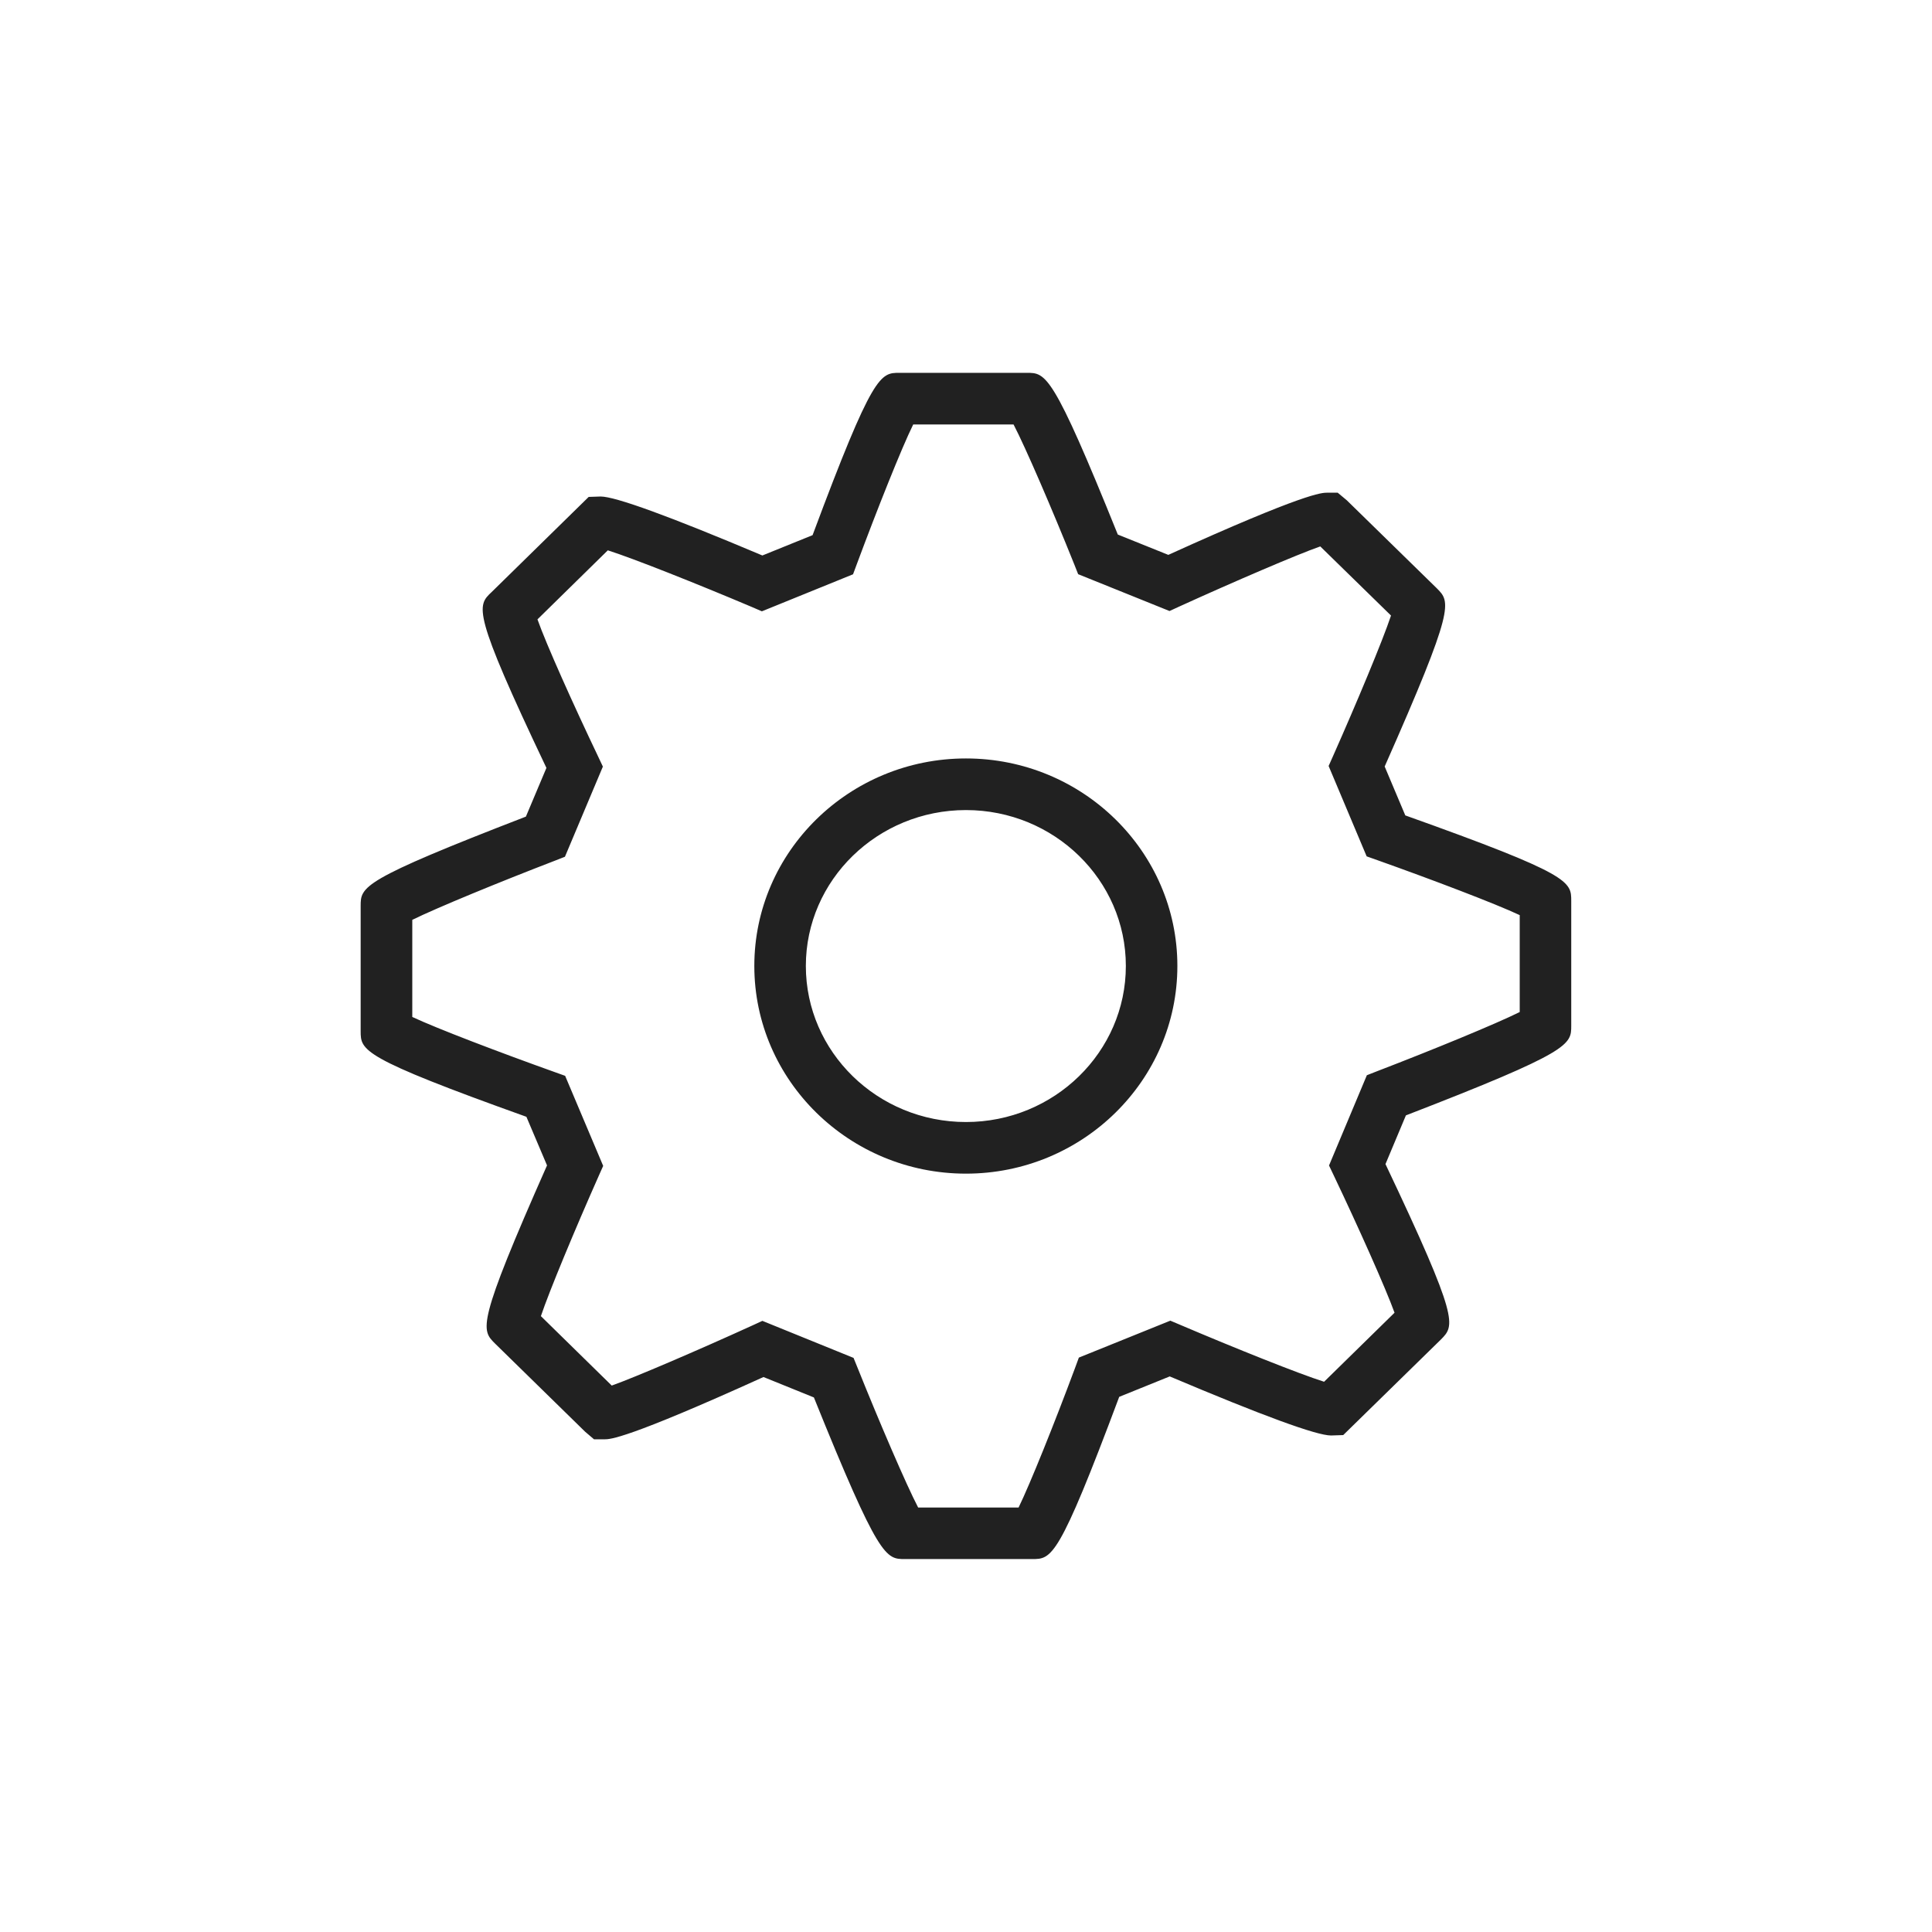 <?xml version="1.0" encoding="UTF-8"?>
<!DOCTYPE svg PUBLIC "-//W3C//DTD SVG 1.1//EN" "http://www.w3.org/Graphics/SVG/1.1/DTD/svg11.dtd">
<!-- Creator: CorelDRAW X8 -->
<svg xmlns="http://www.w3.org/2000/svg" xml:space="preserve" width="90px" height="90px" version="1.1" style="shape-rendering:geometricPrecision; text-rendering:geometricPrecision; image-rendering:optimizeQuality; fill-rule:evenodd; clip-rule:evenodd"
viewBox="0 0 19199 19199"
 xmlns:xlink="http://www.w3.org/1999/xlink">
 <defs>
  <style type="text/css">
   <![CDATA[
    .fil0 {fill:none}
    .fil1 {fill:#212121}
   ]]>
  </style>
 </defs>
 <g id="Camada_x0020_1">
  <rect class="fil0" width="19199" height="19199"/>
  <g id="_2455303050688">
   <g>
    <g>
     <g>
      <g>
       <g>
        <path class="fil1" d="M10257 15493l-1264 0c-190,0 -257,1 -905,-1606l-501 -203c-1364,619 -1525,619 -1580,619l-104 0 -89 -76 -896 -877c-136,-136 -184,-184 518,-1769l-205 -483c-1647,-590 -1647,-659 -1647,-853l0 -1240c0,-194 0,-256 1642,-890l204 -484c-742,-1561 -691,-1610 -544,-1748l964 -945 119 -4c146,0 686,197 1607,586l499 -202c601,-1613 674,-1613 864,-1613l1265 0c189,0 256,0 904,1607l502 202c1362,-618 1525,-618 1580,-618l103 0 90 75 896 876c136,137 183,184 -519,1770l205 486c1649,588 1649,656 1649,851l0 1238c0,190 0,257 -1643,892l-203 484c738,1555 689,1603 551,1743l-971 950 -121 4c-145,0 -683,-198 -1603,-587l-502 203c-603,1612 -671,1612 -865,1612zm-1133 -512l998 0c114,-233 362,-851 560,-1384l39 -106 909 -367 97 41c542,231 1181,487 1431,566l700 -686c-89,-246 -359,-850 -602,-1360l-49 -103 376 -897 102 -40c547,-210 1180,-470 1417,-588l0 -963c-240,-113 -871,-353 -1414,-546l-107 -38 -378 -898 45 -101c233,-525 492,-1144 575,-1394l-703 -687c-227,79 -862,352 -1398,596l-100 46 -908 -366 -40 -101c-215,-536 -482,-1157 -602,-1387l-997 0c-115,232 -361,851 -559,1384l-39 105 -906 368 -97 -42c-543,-230 -1184,-485 -1434,-564l-699 686c87,247 358,850 601,1359l49 104 -377 896 -102 40c-546,210 -1178,470 -1415,587l0 965c240,113 870,353 1413,547l106 38 378 895 -45 101c-233,525 -491,1144 -574,1392l704 690c226,-80 860,-352 1397,-597l100 -46 906 368 41 101c215,536 481,1156 601,1386zm475 -3318c-1159,0 -2103,-926 -2103,-2064 0,-1137 944,-2062 2103,-2062 1159,0 2101,925 2101,2062 0,1138 -942,2064 -2101,2064zm0 -3613c-877,0 -1591,695 -1591,1549 0,855 713,1551 1591,1551 877,0 1589,-696 1589,-1551 0,-854 -712,-1549 -1589,-1549z"/>
       </g>
      </g>
     </g>
    </g>
   </g>
   <g>
   </g>
   <g>
   </g>
   <g>
   </g>
   <g>
   </g>
   <g>
   </g>
   <g>
   </g>
   <g>
   </g>
   <g>
   </g>
   <g>
   </g>
   <g>
   </g>
   <g>
   </g>
   <g>
   </g>
   <g>
   </g>
   <g>
   </g>
   <g>
   </g>
  </g>
 </g>
</svg>
